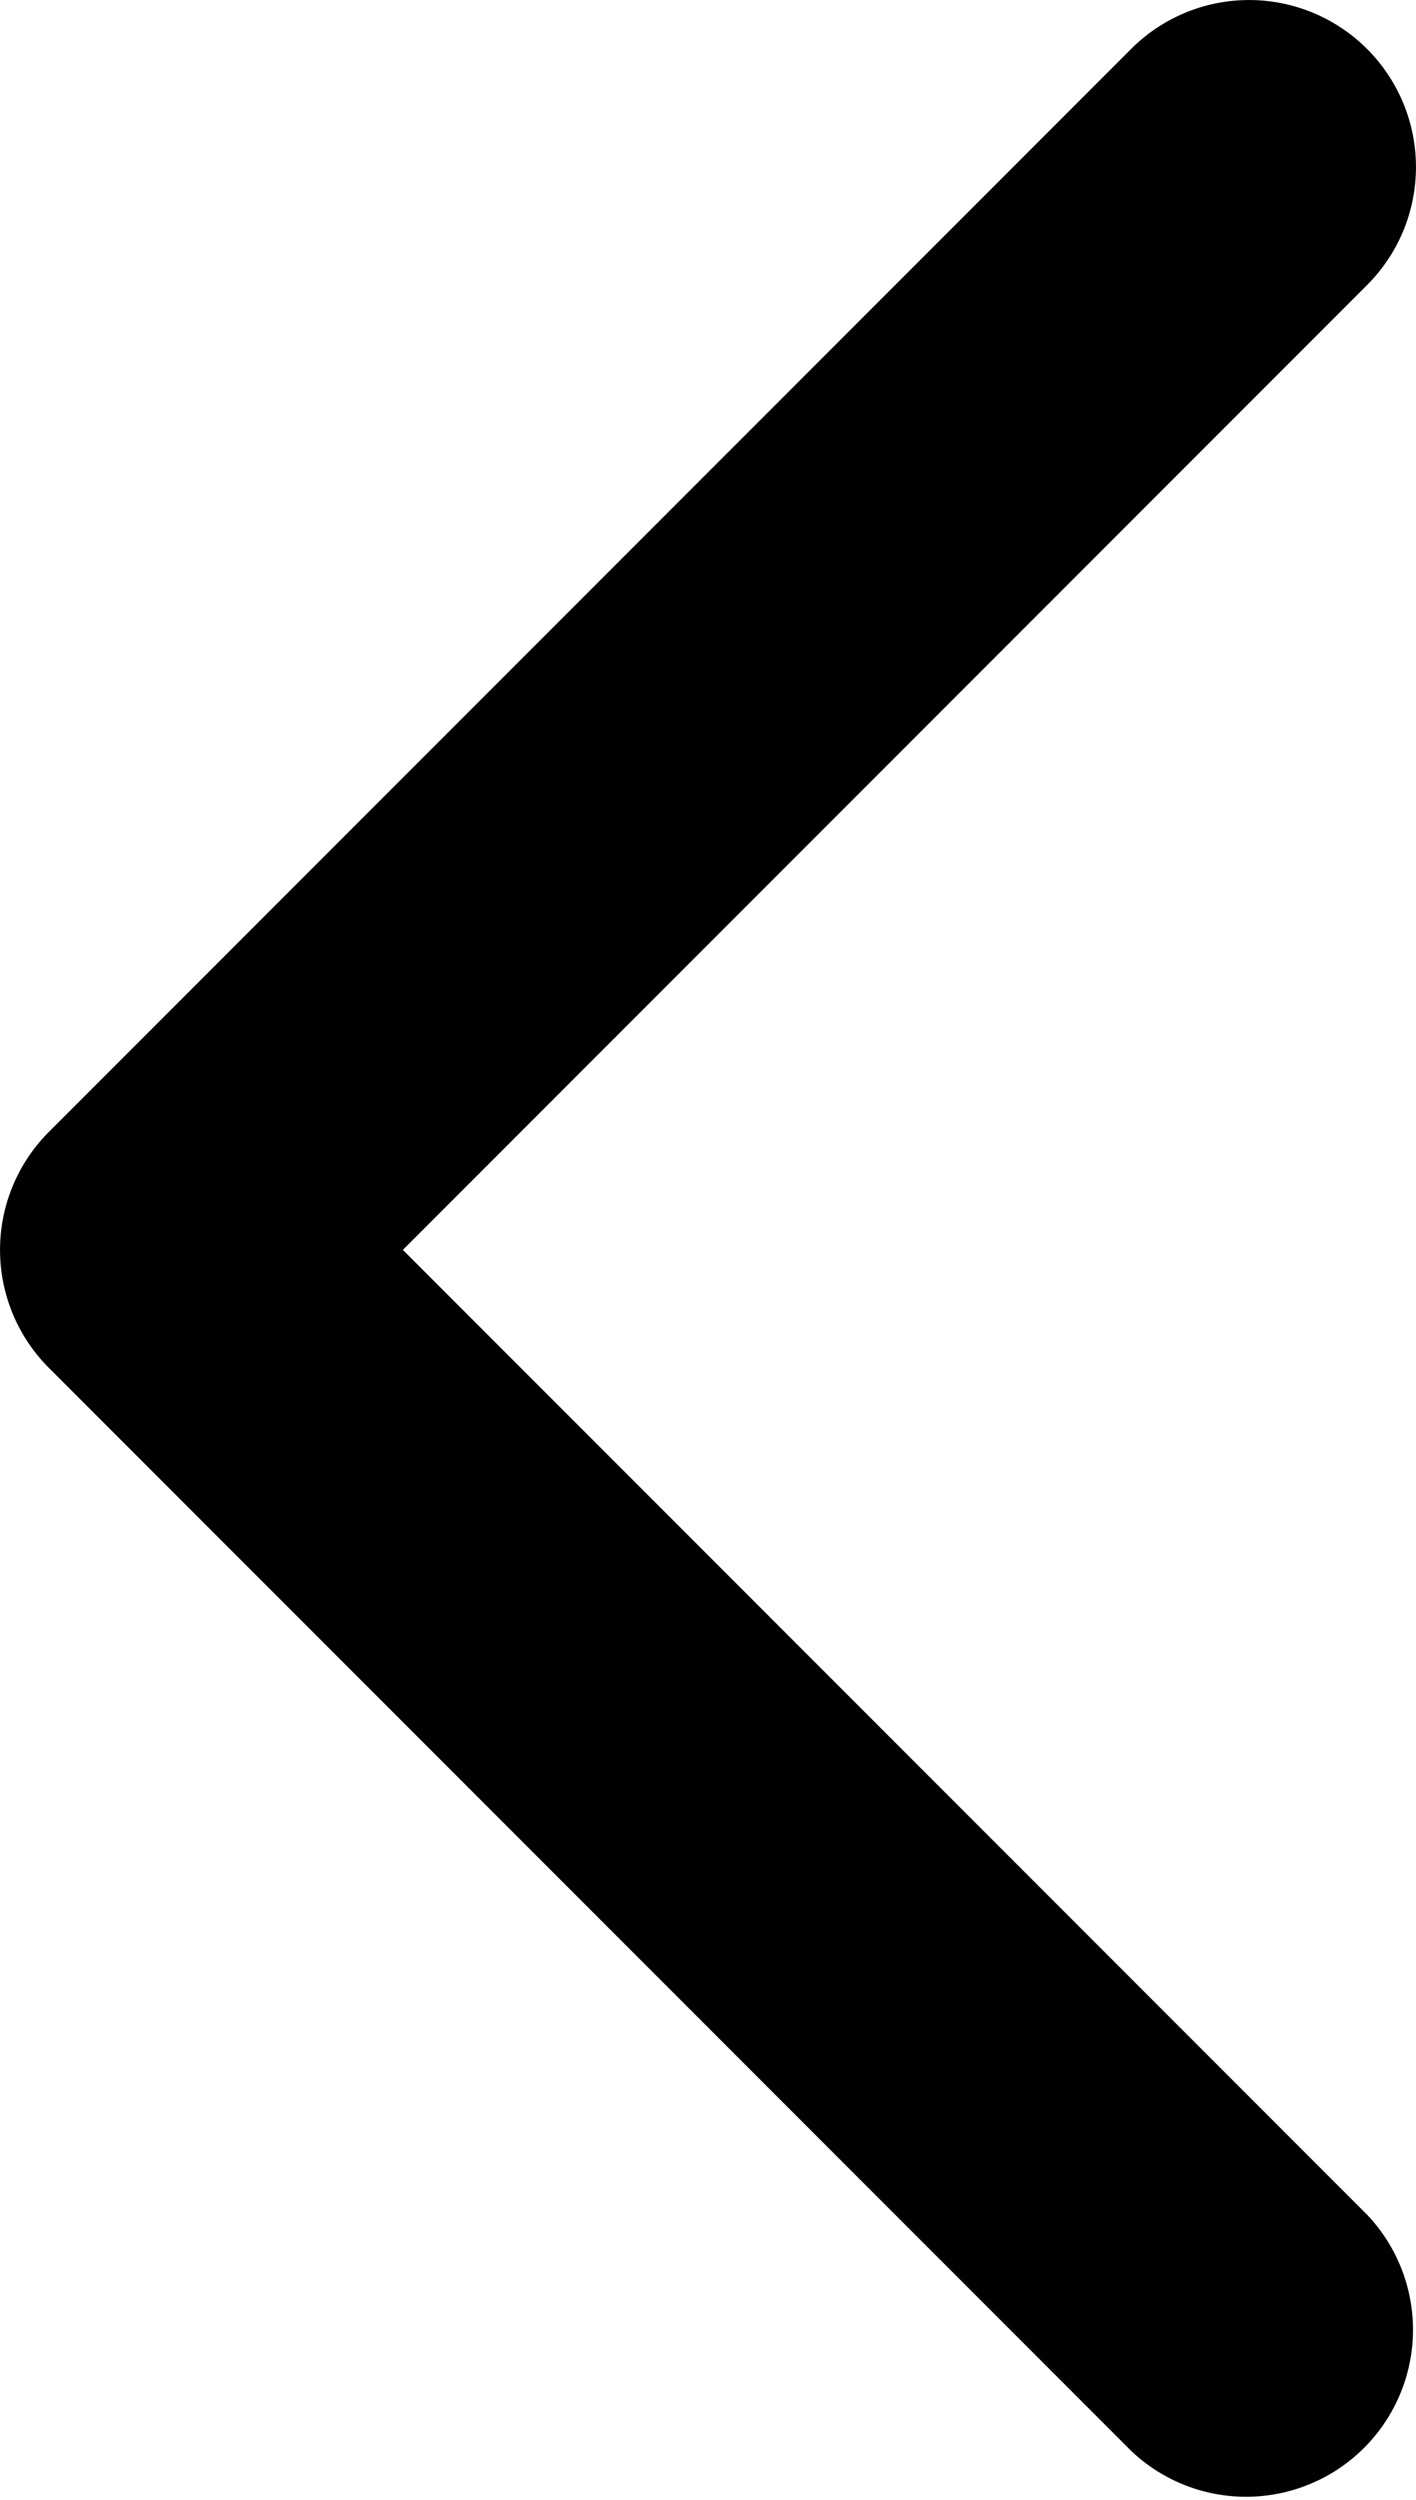 <svg xmlns="http://www.w3.org/2000/svg" viewBox="0 0 8.492 14.982"><path d="M.296,8.201l6.49,6.49a1.001,1.001,0,0,0,1.416-1.414l-.006-.006-5.78-5.78,5.78-5.78A1,1,0,0,0,8.202.297L8.196.291a1,1,0,0,0-1.41,0l-6.49,6.49A1,1,0,0,0,.29,8.195Z"/></svg>